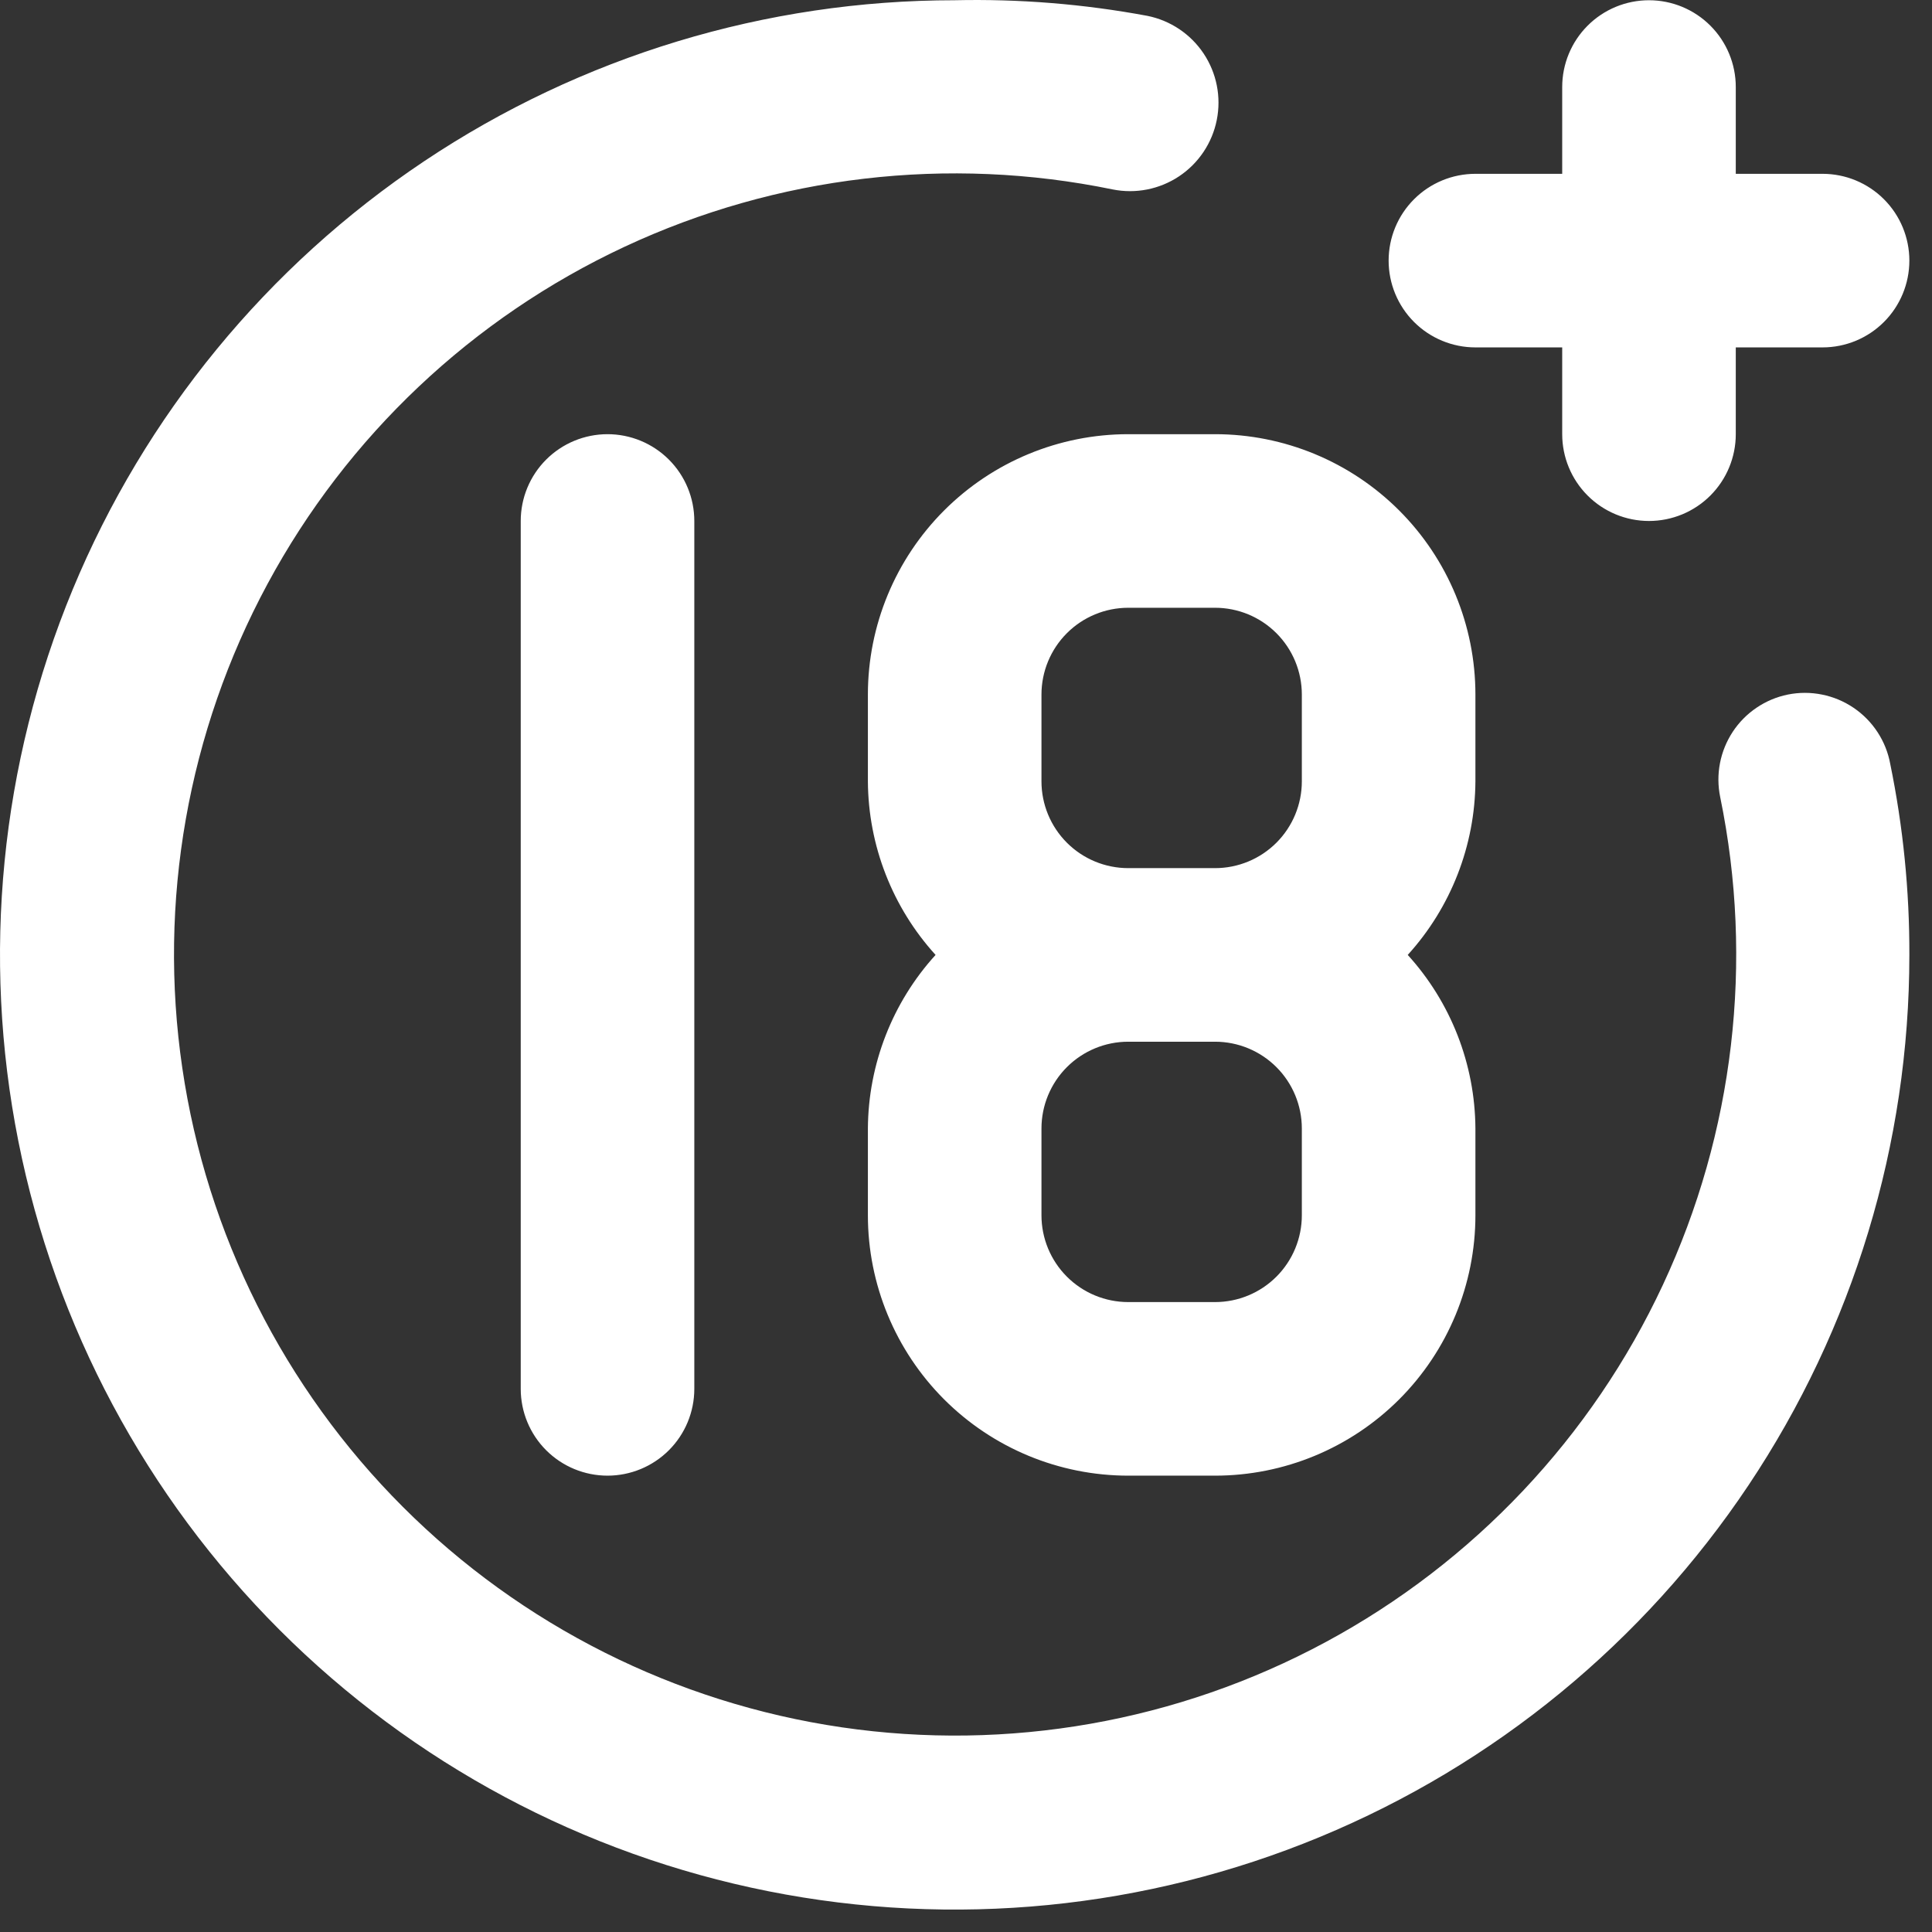 <svg width="64" height="64" viewBox="0 0 64 64" fill="none" xmlns="http://www.w3.org/2000/svg">
<rect x="0" y="0" width="64" height="64" fill="#333333" stroke="none"/>
<path d="M48.875 11.508H51.75V14.383C51.75 15.145 52.053 15.877 52.592 16.416C53.131 16.955 53.862 17.258 54.625 17.258C55.388 17.258 56.119 16.955 56.658 16.416C57.197 15.877 57.5 15.145 57.5 14.383V11.508H60.375C61.138 11.508 61.869 11.205 62.408 10.666C62.947 10.127 63.25 9.395 63.25 8.633C63.25 7.87 62.947 7.139 62.408 6.6C61.869 6.061 61.138 5.758 60.375 5.758H57.5V2.883C57.5 2.12 57.197 1.389 56.658 0.85C56.119 0.311 55.388 0.008 54.625 0.008C53.862 0.008 53.131 0.311 52.592 0.85C52.053 1.389 51.75 2.12 51.75 2.883V5.758H48.875C48.112 5.758 47.381 6.061 46.842 6.6C46.303 7.139 46 7.87 46 8.633C46 9.395 46.303 10.127 46.842 10.666C47.381 11.205 48.112 11.508 48.875 11.508ZM17.25 17.258V46.008C17.25 46.77 17.553 47.502 18.092 48.041C18.631 48.58 19.363 48.883 20.125 48.883C20.887 48.883 21.619 48.58 22.158 48.041C22.697 47.502 23 46.77 23 46.008V17.258C23 16.495 22.697 15.764 22.158 15.225C21.619 14.686 20.887 14.383 20.125 14.383C19.363 14.383 18.631 14.686 18.092 15.225C17.553 15.764 17.25 16.495 17.25 17.258ZM59.225 23.008C58.855 23.083 58.503 23.231 58.191 23.442C57.877 23.654 57.609 23.924 57.401 24.239C57.193 24.555 57.049 24.907 56.977 25.278C56.905 25.649 56.907 26.03 56.983 26.4C58.105 31.852 57.44 37.52 55.085 42.564C52.731 47.607 48.813 51.757 43.913 54.397C39.013 57.038 33.393 58.027 27.886 57.22C22.378 56.412 17.279 53.851 13.343 49.915C9.407 45.979 6.845 40.879 6.038 35.372C5.23 29.865 6.22 24.244 8.861 19.345C11.501 14.445 15.651 10.527 20.694 8.172C25.738 5.818 31.406 5.153 36.858 6.275C37.62 6.428 38.412 6.271 39.059 5.84C39.706 5.408 40.155 4.738 40.307 3.975C40.46 3.213 40.303 2.421 39.872 1.774C39.441 1.127 38.77 0.678 38.008 0.525C35.904 0.133 33.765 -0.04 31.625 0.008C25.37 0.008 19.256 1.863 14.055 5.338C8.854 8.813 4.801 13.752 2.407 19.53C0.014 25.309 -0.613 31.668 0.608 37.803C1.828 43.937 4.84 49.572 9.263 53.995C13.686 58.418 19.321 61.43 25.455 62.65C31.59 63.87 37.949 63.244 43.727 60.85C49.506 58.457 54.445 54.403 57.92 49.203C61.395 44.002 63.25 37.888 63.25 31.633C63.256 29.508 63.044 27.389 62.617 25.308C62.549 24.933 62.406 24.575 62.197 24.255C61.989 23.936 61.719 23.661 61.403 23.447C61.087 23.233 60.732 23.084 60.358 23.009C59.984 22.933 59.599 22.933 59.225 23.008ZM28.75 23.008V25.883C28.763 28.01 29.561 30.058 30.992 31.633C29.561 33.207 28.763 35.255 28.75 37.383V40.258C28.75 42.545 29.659 44.739 31.276 46.357C32.894 47.974 35.087 48.883 37.375 48.883H40.25C42.538 48.883 44.731 47.974 46.349 46.357C47.966 44.739 48.875 42.545 48.875 40.258V37.383C48.862 35.255 48.064 33.207 46.633 31.633C48.064 30.058 48.862 28.01 48.875 25.883V23.008C48.875 20.72 47.966 18.526 46.349 16.909C44.731 15.291 42.538 14.383 40.25 14.383H37.375C35.087 14.383 32.894 15.291 31.276 16.909C29.659 18.526 28.75 20.72 28.75 23.008ZM43.125 40.258C43.125 41.02 42.822 41.752 42.283 42.291C41.744 42.83 41.013 43.133 40.25 43.133H37.375C36.612 43.133 35.881 42.83 35.342 42.291C34.803 41.752 34.5 41.02 34.5 40.258V37.383C34.5 36.62 34.803 35.889 35.342 35.35C35.881 34.811 36.612 34.508 37.375 34.508H40.25C41.013 34.508 41.744 34.811 42.283 35.35C42.822 35.889 43.125 36.62 43.125 37.383V40.258ZM43.125 23.008V25.883C43.125 26.645 42.822 27.377 42.283 27.916C41.744 28.455 41.013 28.758 40.25 28.758H37.375C36.612 28.758 35.881 28.455 35.342 27.916C34.803 27.377 34.5 26.645 34.5 25.883V23.008C34.5 22.245 34.803 21.514 35.342 20.975C35.881 20.436 36.612 20.133 37.375 20.133H40.25C41.013 20.133 41.744 20.436 42.283 20.975C42.822 21.514 43.125 22.245 43.125 23.008Z" fill="white"/>
</svg>
